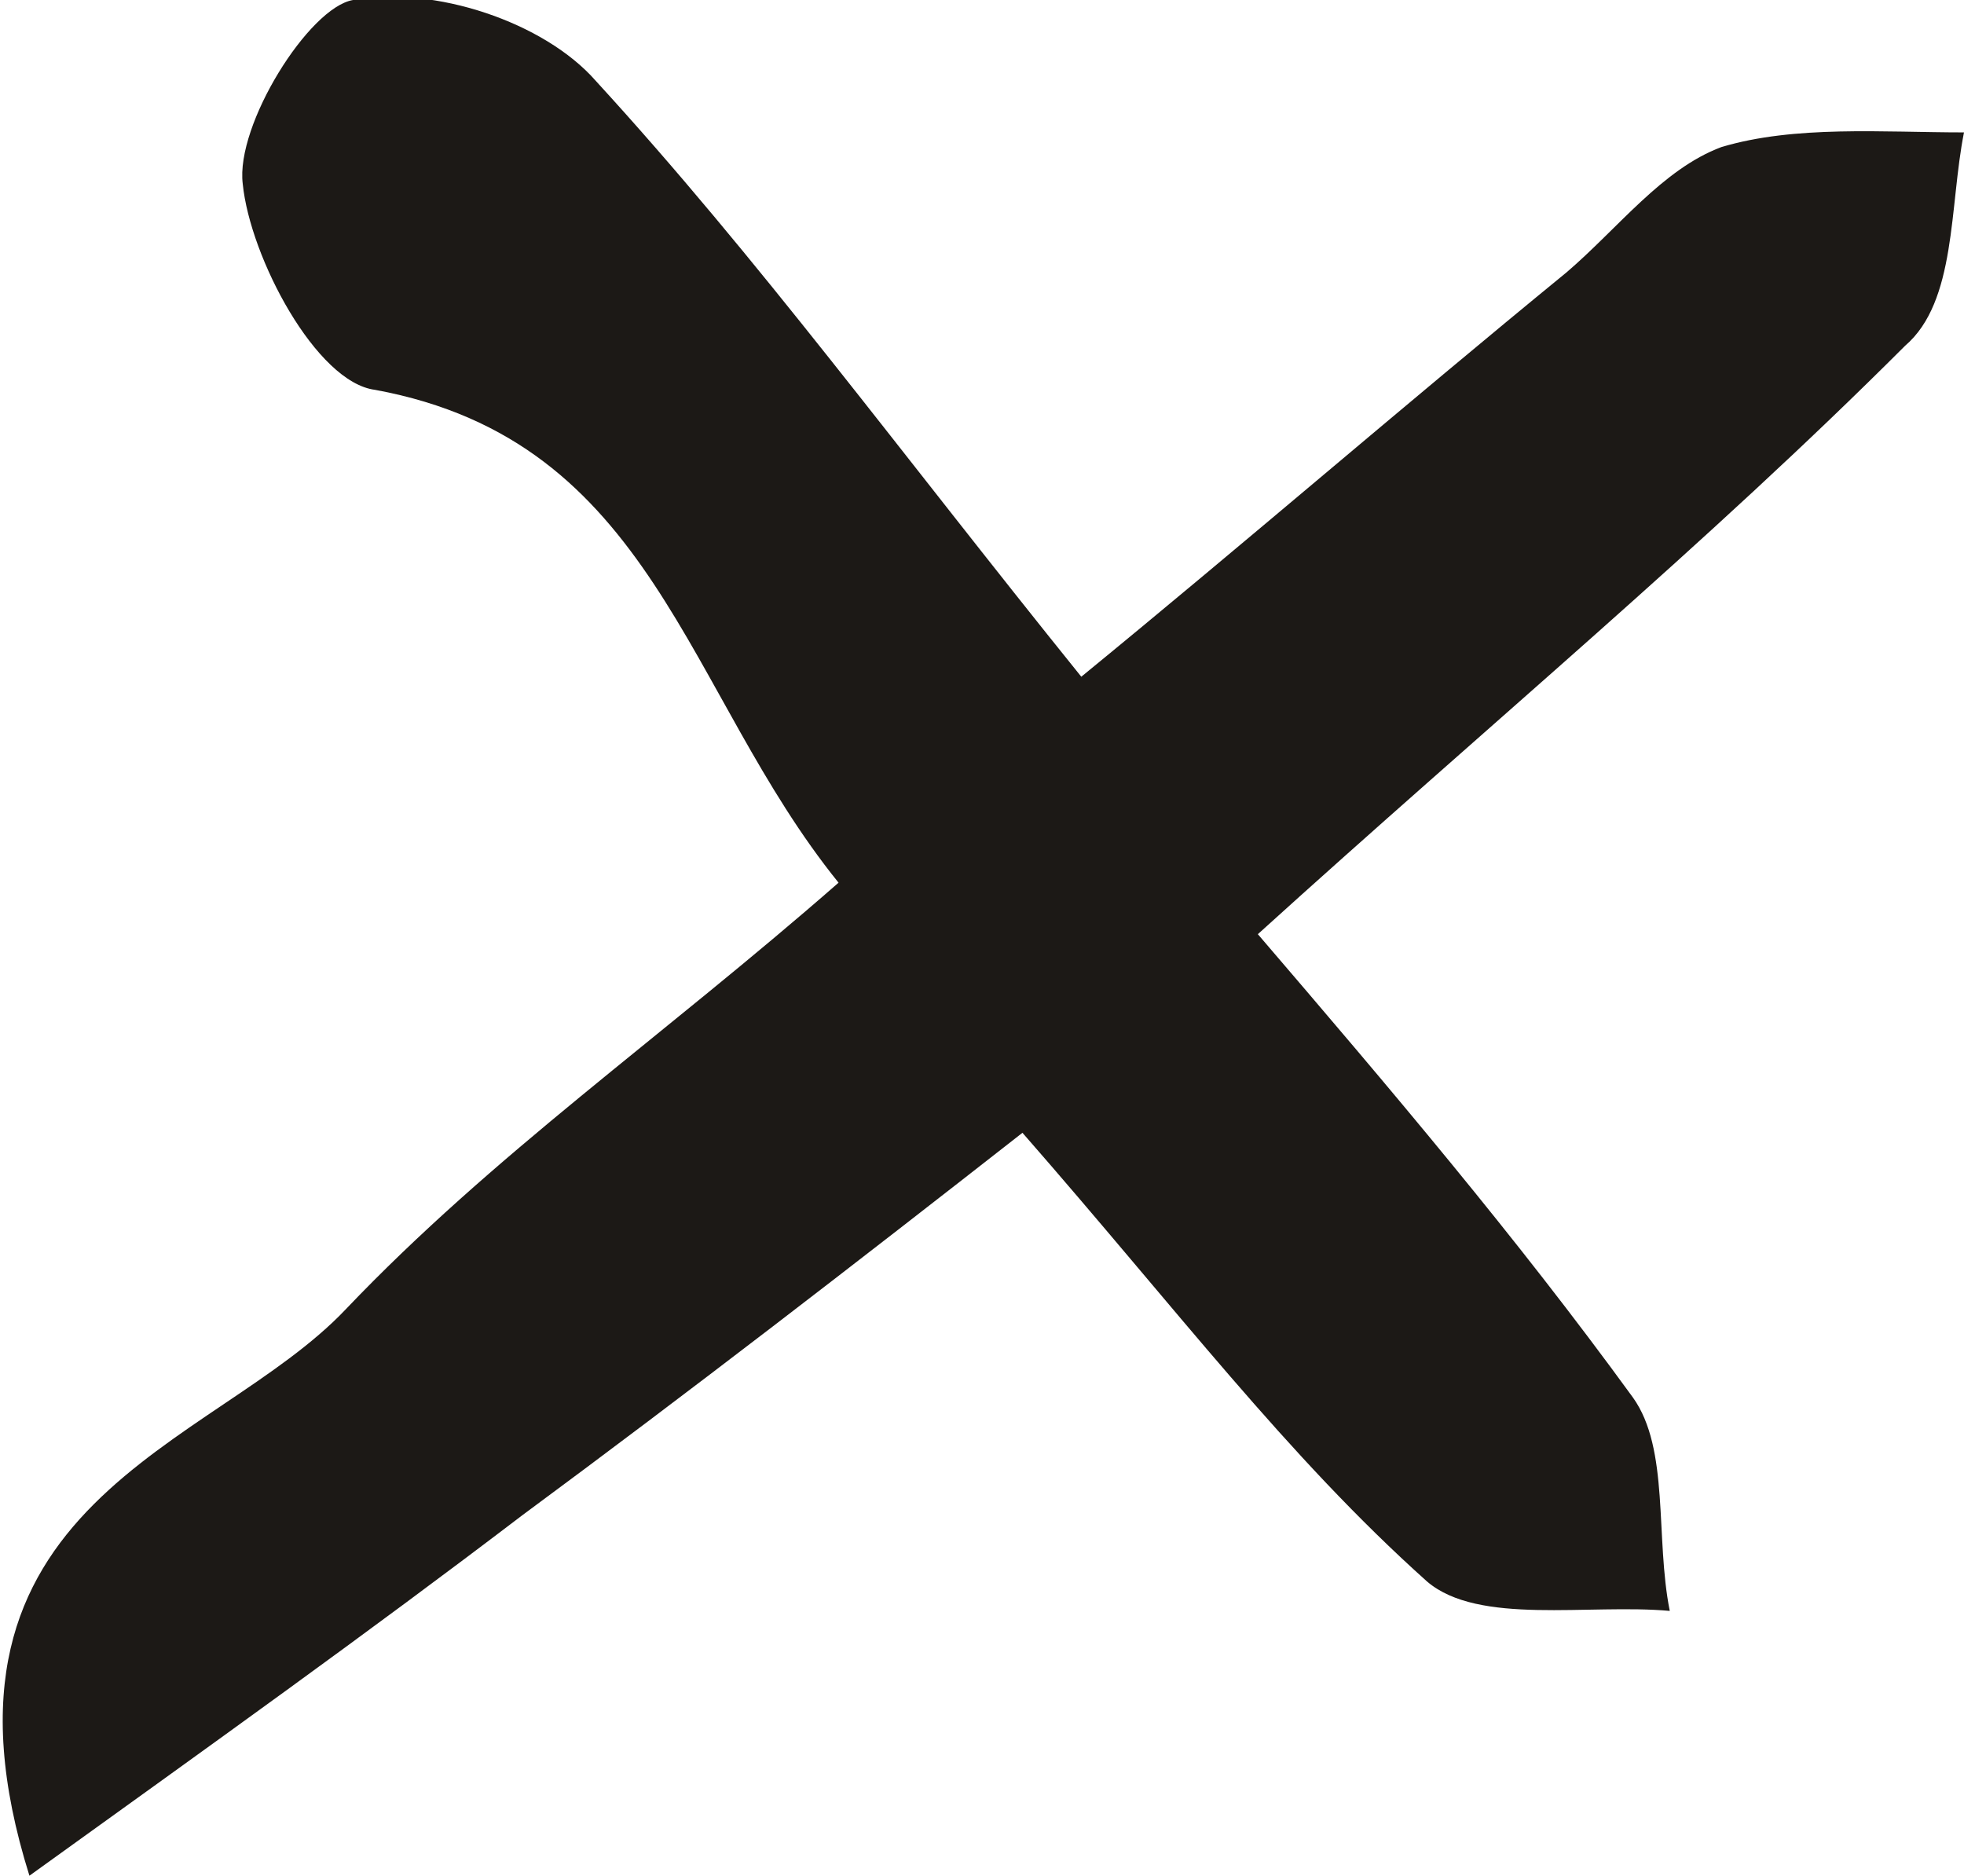 <svg xmlns="http://www.w3.org/2000/svg" xmlns:xlink="http://www.w3.org/1999/xlink" id="Layer_1" x="0px" y="0px" viewBox="0 0 26.7 25.5" style="enable-background:new 0 0 26.7 25.5;" xml:space="preserve"><style type="text/css">	.st0{fill:#1C1916;}</style><path class="st0" d="M0.4,25.5c-1.6-5.1,2.5-5.8,4.3-7.7c2-2.1,4.3-3.7,6.7-5.8C9.3,9.4,8.9,6,5.1,5.3C4.3,5.2,3.4,3.5,3.3,2.5 C3.2,1.7,4.2,0.1,4.8,0c1.1-0.2,2.6,0.3,3.3,1.1c2.2,2.4,4.1,5,6.6,8.1c2.2-1.8,4.4-3.7,6.6-5.5C22,3.1,22.6,2.3,23.4,2 c1-0.3,2.2-0.2,3.3-0.2c-0.2,1-0.1,2.3-0.8,2.9c-2.7,2.7-5.6,5.1-8.8,8c1.8,2.1,3.5,4.1,5.1,6.3c0.5,0.7,0.3,1.9,0.5,2.9 c-1.1-0.1-2.6,0.2-3.3-0.4c-1.9-1.7-3.4-3.7-5.5-6.1c-2.3,1.8-4.5,3.5-6.8,5.2C5,22.2,2.9,23.7,0.4,25.5L0.4,25.5z"></path></svg>